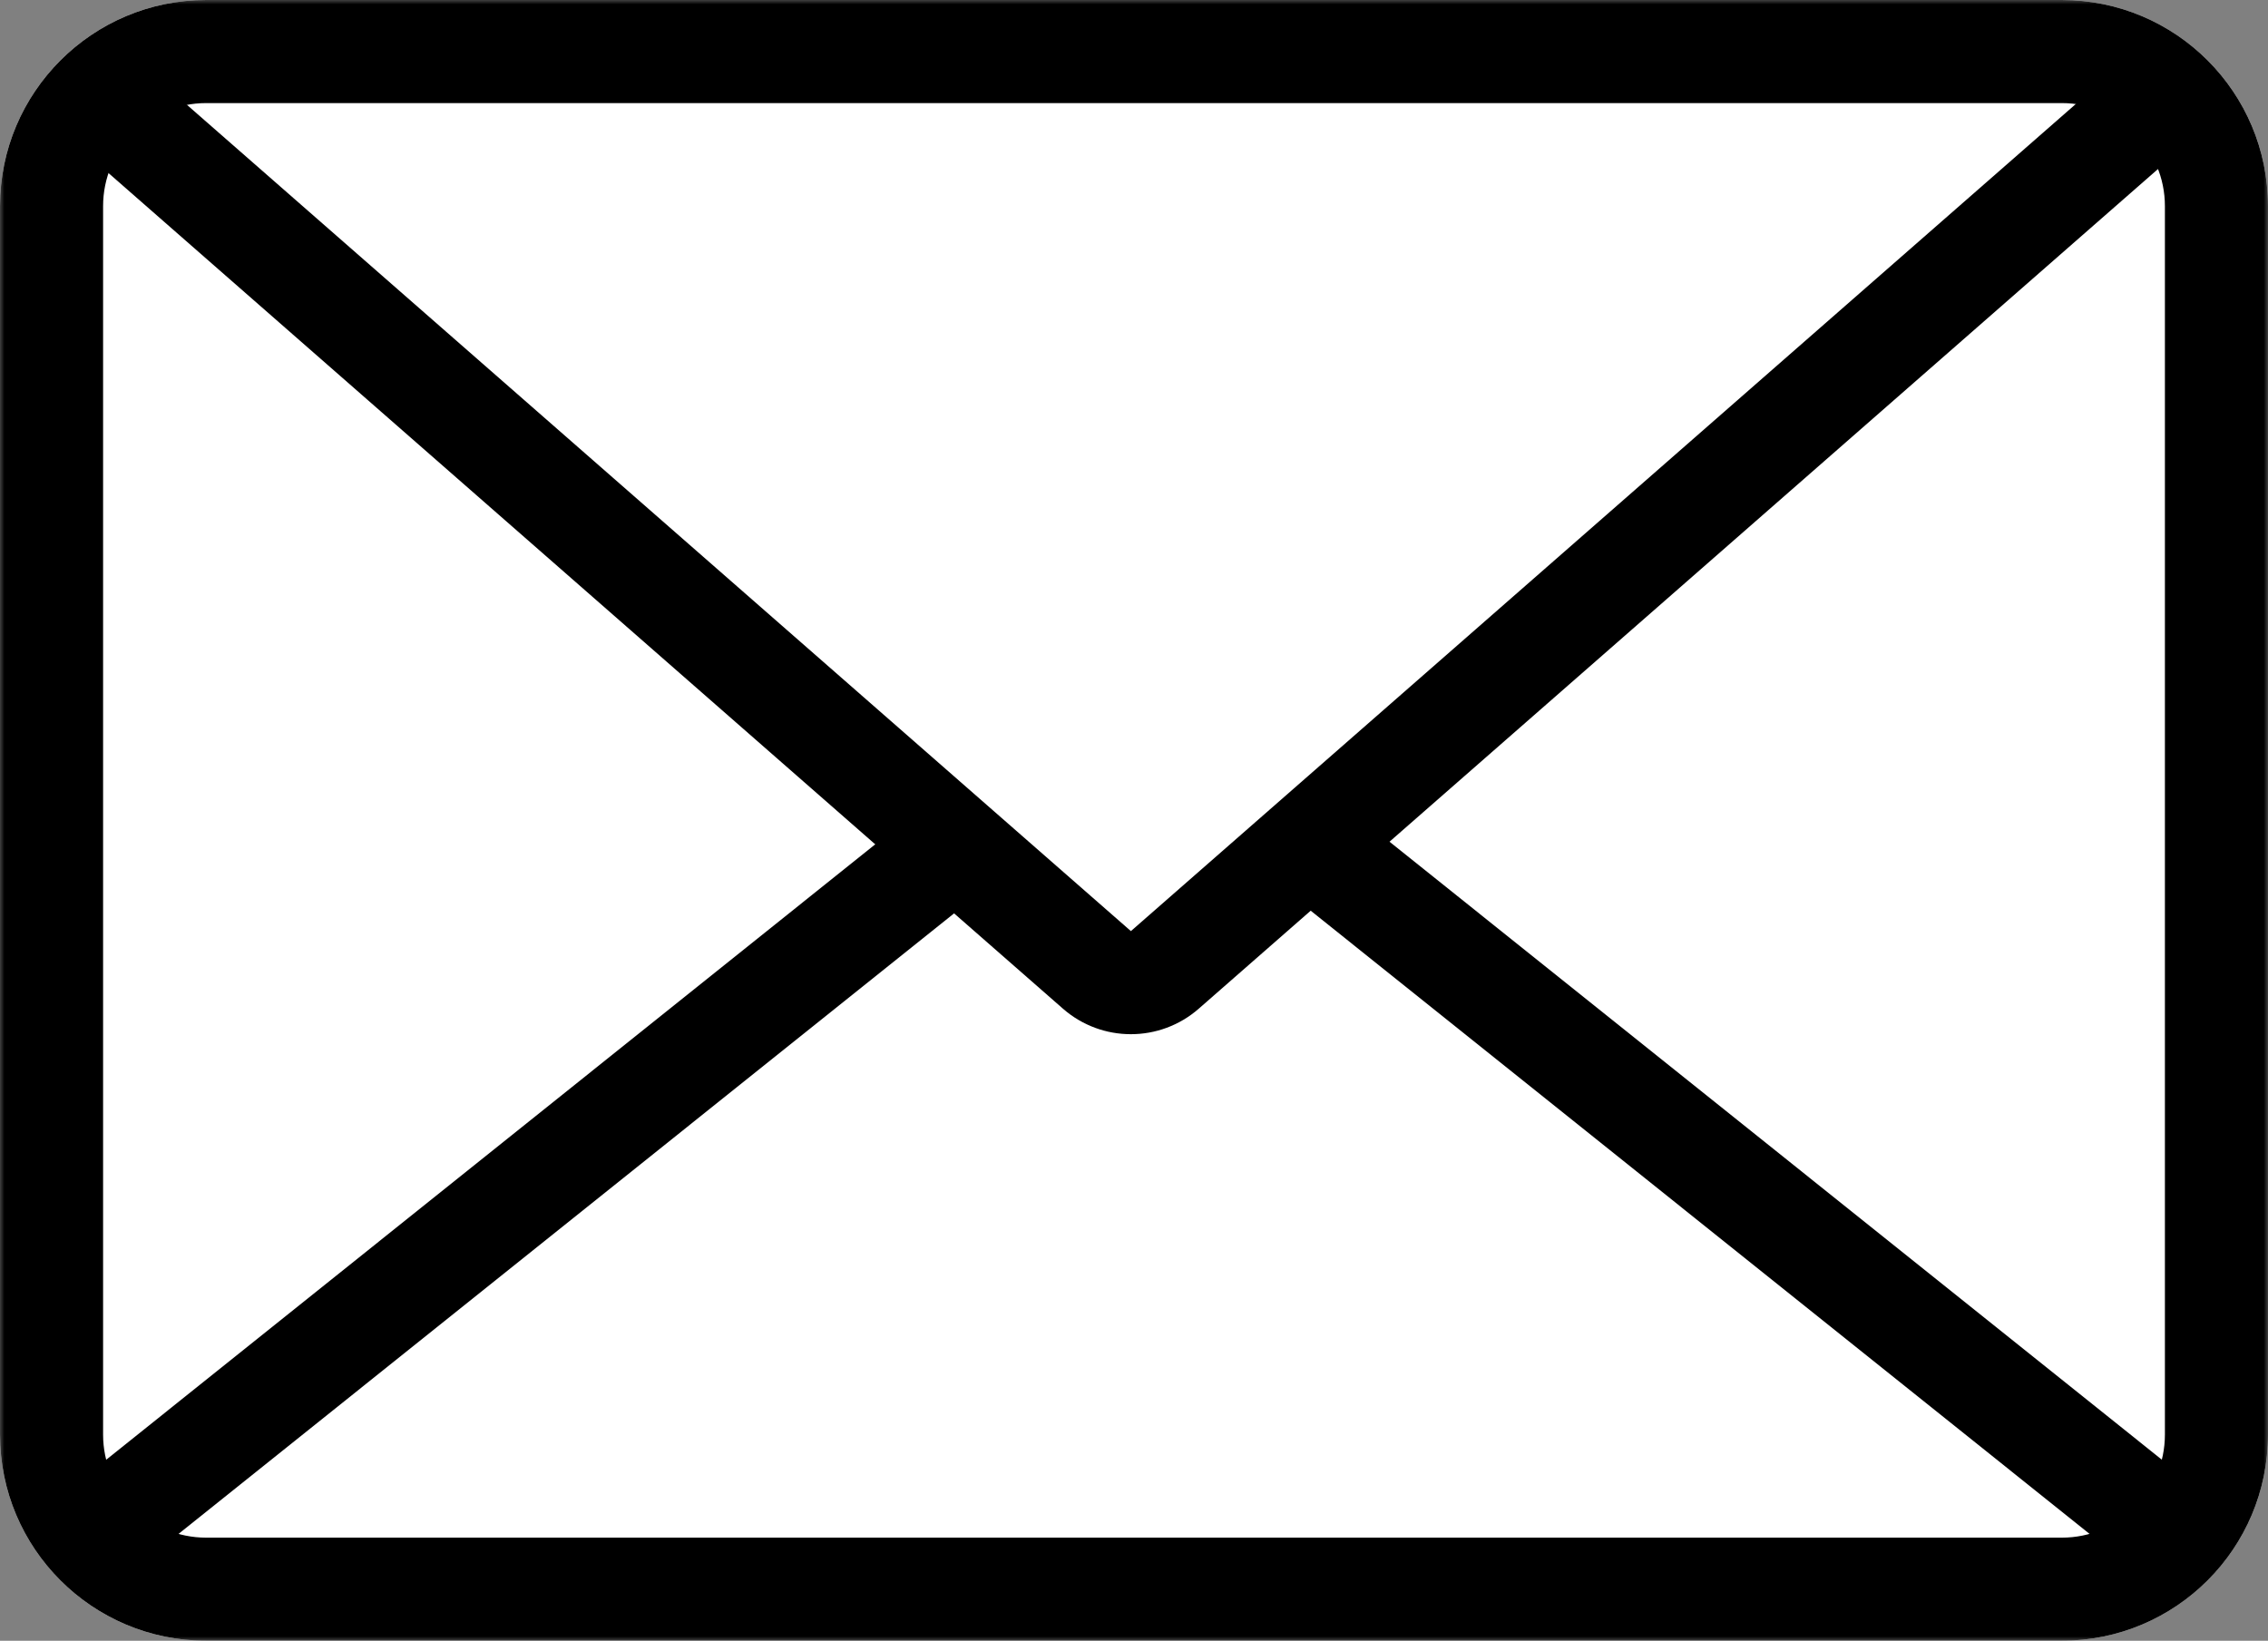 <svg width="264" height="191" viewBox="0 0 264 191" fill="none" xmlns="http://www.w3.org/2000/svg">
<rect x="0" y="0" width="264" height="191" fill="#808080" stroke="none"/>
<g clip-path="url(#clip0_2592_989)">
<mask id="mask0_2592_989" style="mask-type:luminance" maskUnits="userSpaceOnUse" x="0" y="0" width="264" height="191">
<path d="M264 0H0V191H264V0Z" fill="white"/>
</mask>
<g mask="url(#mask0_2592_989)">
<path d="M240 0H24C10.745 0 0 10.745 0 24V167C0 180.255 10.745 191 24 191H240C253.255 191 264 180.255 264 167V24C264 10.745 253.255 0 240 0Z" fill="white"/>
<path fill-rule="evenodd" clip-rule="evenodd" d="M240 12H24C17.37 12 12 17.37 12 24V167C12 173.63 17.37 179 24 179H240C246.63 179 252 173.63 252 167V24C252 17.37 246.63 12 240 12ZM24 0C10.75 0 0 10.75 0 24V167C0 180.26 10.75 191 24 191H240C253.26 191 264 180.26 264 167V24C264 10.75 253.26 0 240 0H24Z" fill="black"/>
<path fill-rule="evenodd" clip-rule="evenodd" d="M15.189 6.451L131.639 108.391L248.089 6.451L255.989 15.481L139.539 117.421C135.009 121.381 128.259 121.381 123.729 117.421L7.289 15.471L15.189 6.441V6.451Z" fill="black"/>
<path fill-rule="evenodd" clip-rule="evenodd" d="M157.859 94.879L255.249 172.809L247.749 182.179L150.359 104.249L157.859 94.879Z" fill="black"/>
<path fill-rule="evenodd" clip-rule="evenodd" d="M106.14 94.879L8.75 172.819L16.25 182.189L113.64 104.259L106.14 94.889V94.879Z" fill="black"/>
</g>
</g>
<defs>
<clipPath id="clip0_2592_989">
<rect width="264" height="191" fill="white"/>
</clipPath>
</defs>
</svg>
